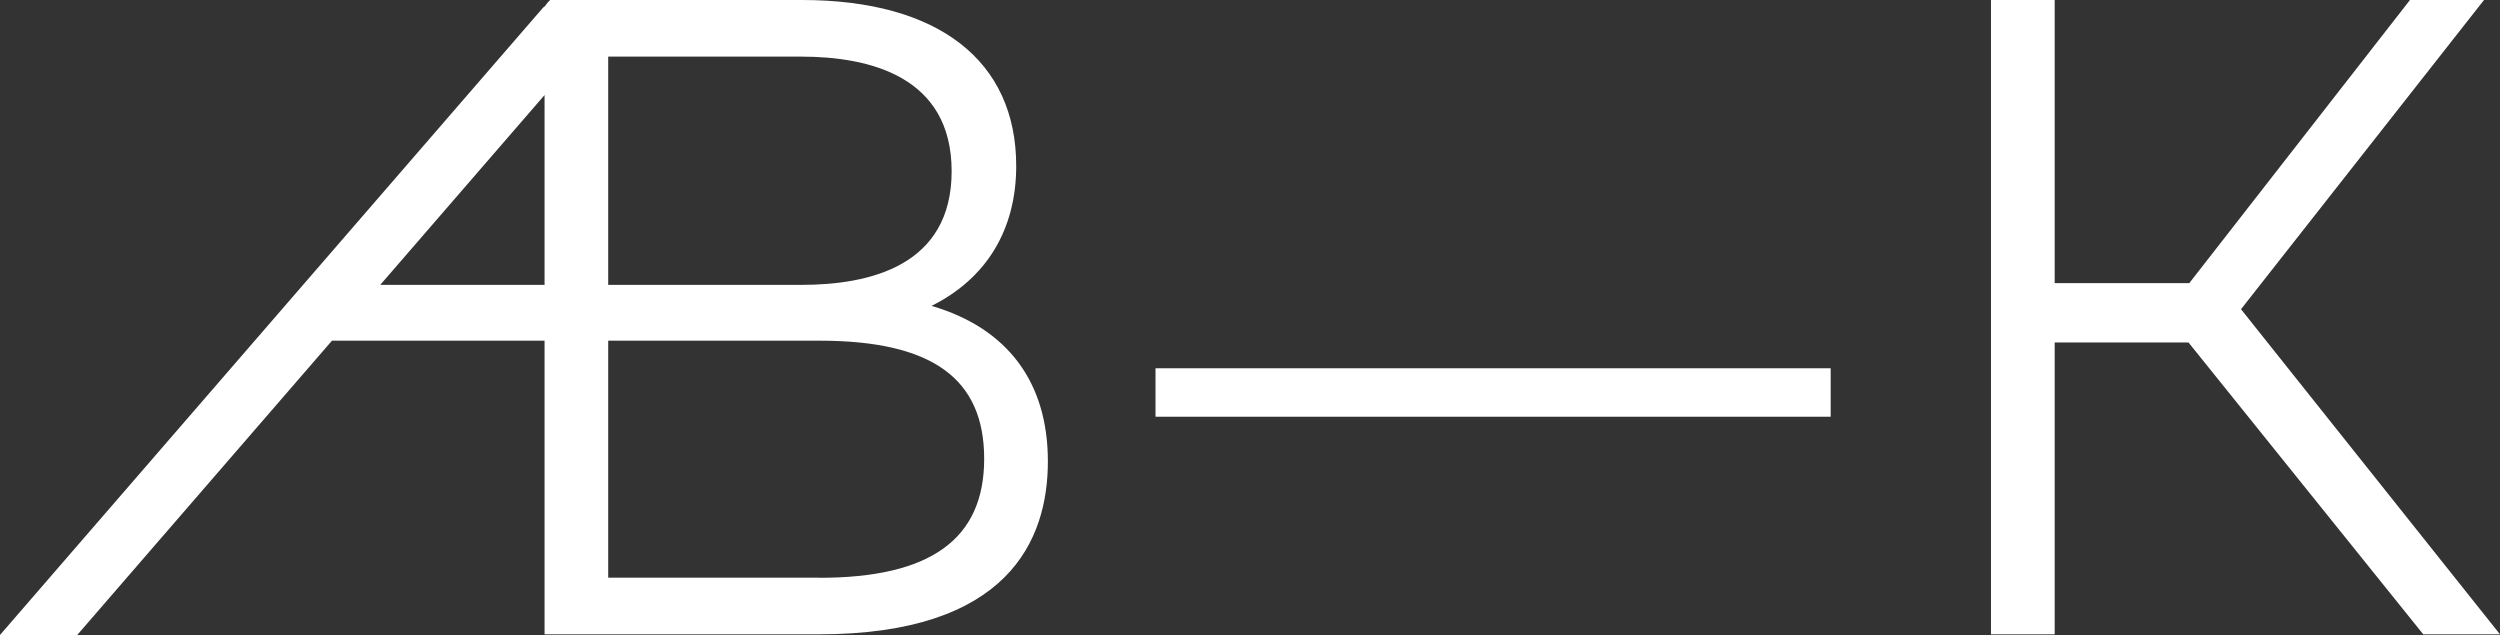 <?xml version="1.0" encoding="UTF-8"?> <svg xmlns="http://www.w3.org/2000/svg" width="398.76" height="101.28" viewBox="0 0 398.76 101.28"><rect x="0" y="0" width="398.76" height="101.28" fill="#333333" stroke="none"/> <defs> <style>.d{fill:#fff;}</style> </defs> <g id="a"></g> <g id="b"> <g id="c"> <g> <path class="d" d="M148.58,48.79c8.76-4.36,13.51-12.14,13.51-22.32C162.09,9.65,149.63,0,127.91,0h-40.17l-.07,.09s-.08,.07-.12,.11h0s-.06,.05-.09,.08c-.11,.16-.22,.3-.34,.43l-.03,.04c-.05,.1-.12,.19-.2,.26l-.26,.2L0,101.28H12.32L52.95,54.34h33.91v46.84h43.72c30.22,0,36.56-15,36.56-27.59s-6.39-21.24-18.56-24.8Zm-61.72-3.35h-26.21l26.21-30.28v30.28Zm10.15-36.41h30.76c10.96,0,24.02,3.17,24.02,18.28s-13.06,18.13-24.02,18.13h-30.76V9.03Zm33.7,83.11h-33.7V54.34h33.7c17.92,0,26.27,5.99,26.27,18.84s-8.59,18.98-26.27,18.98Z"></path> <rect class="d" x="184.31" y="58.74" width="107.69" height="7.73"></rect> <polygon class="d" points="357.45 49.32 396.21 0 384.4 0 349.2 45.16 327.73 45.16 327.73 0 317.57 0 317.57 101.18 327.73 101.18 327.73 54.62 349.07 54.62 386.52 101.18 398.76 101.18 357.45 49.32"></polygon> </g> </g> </g> </svg> 